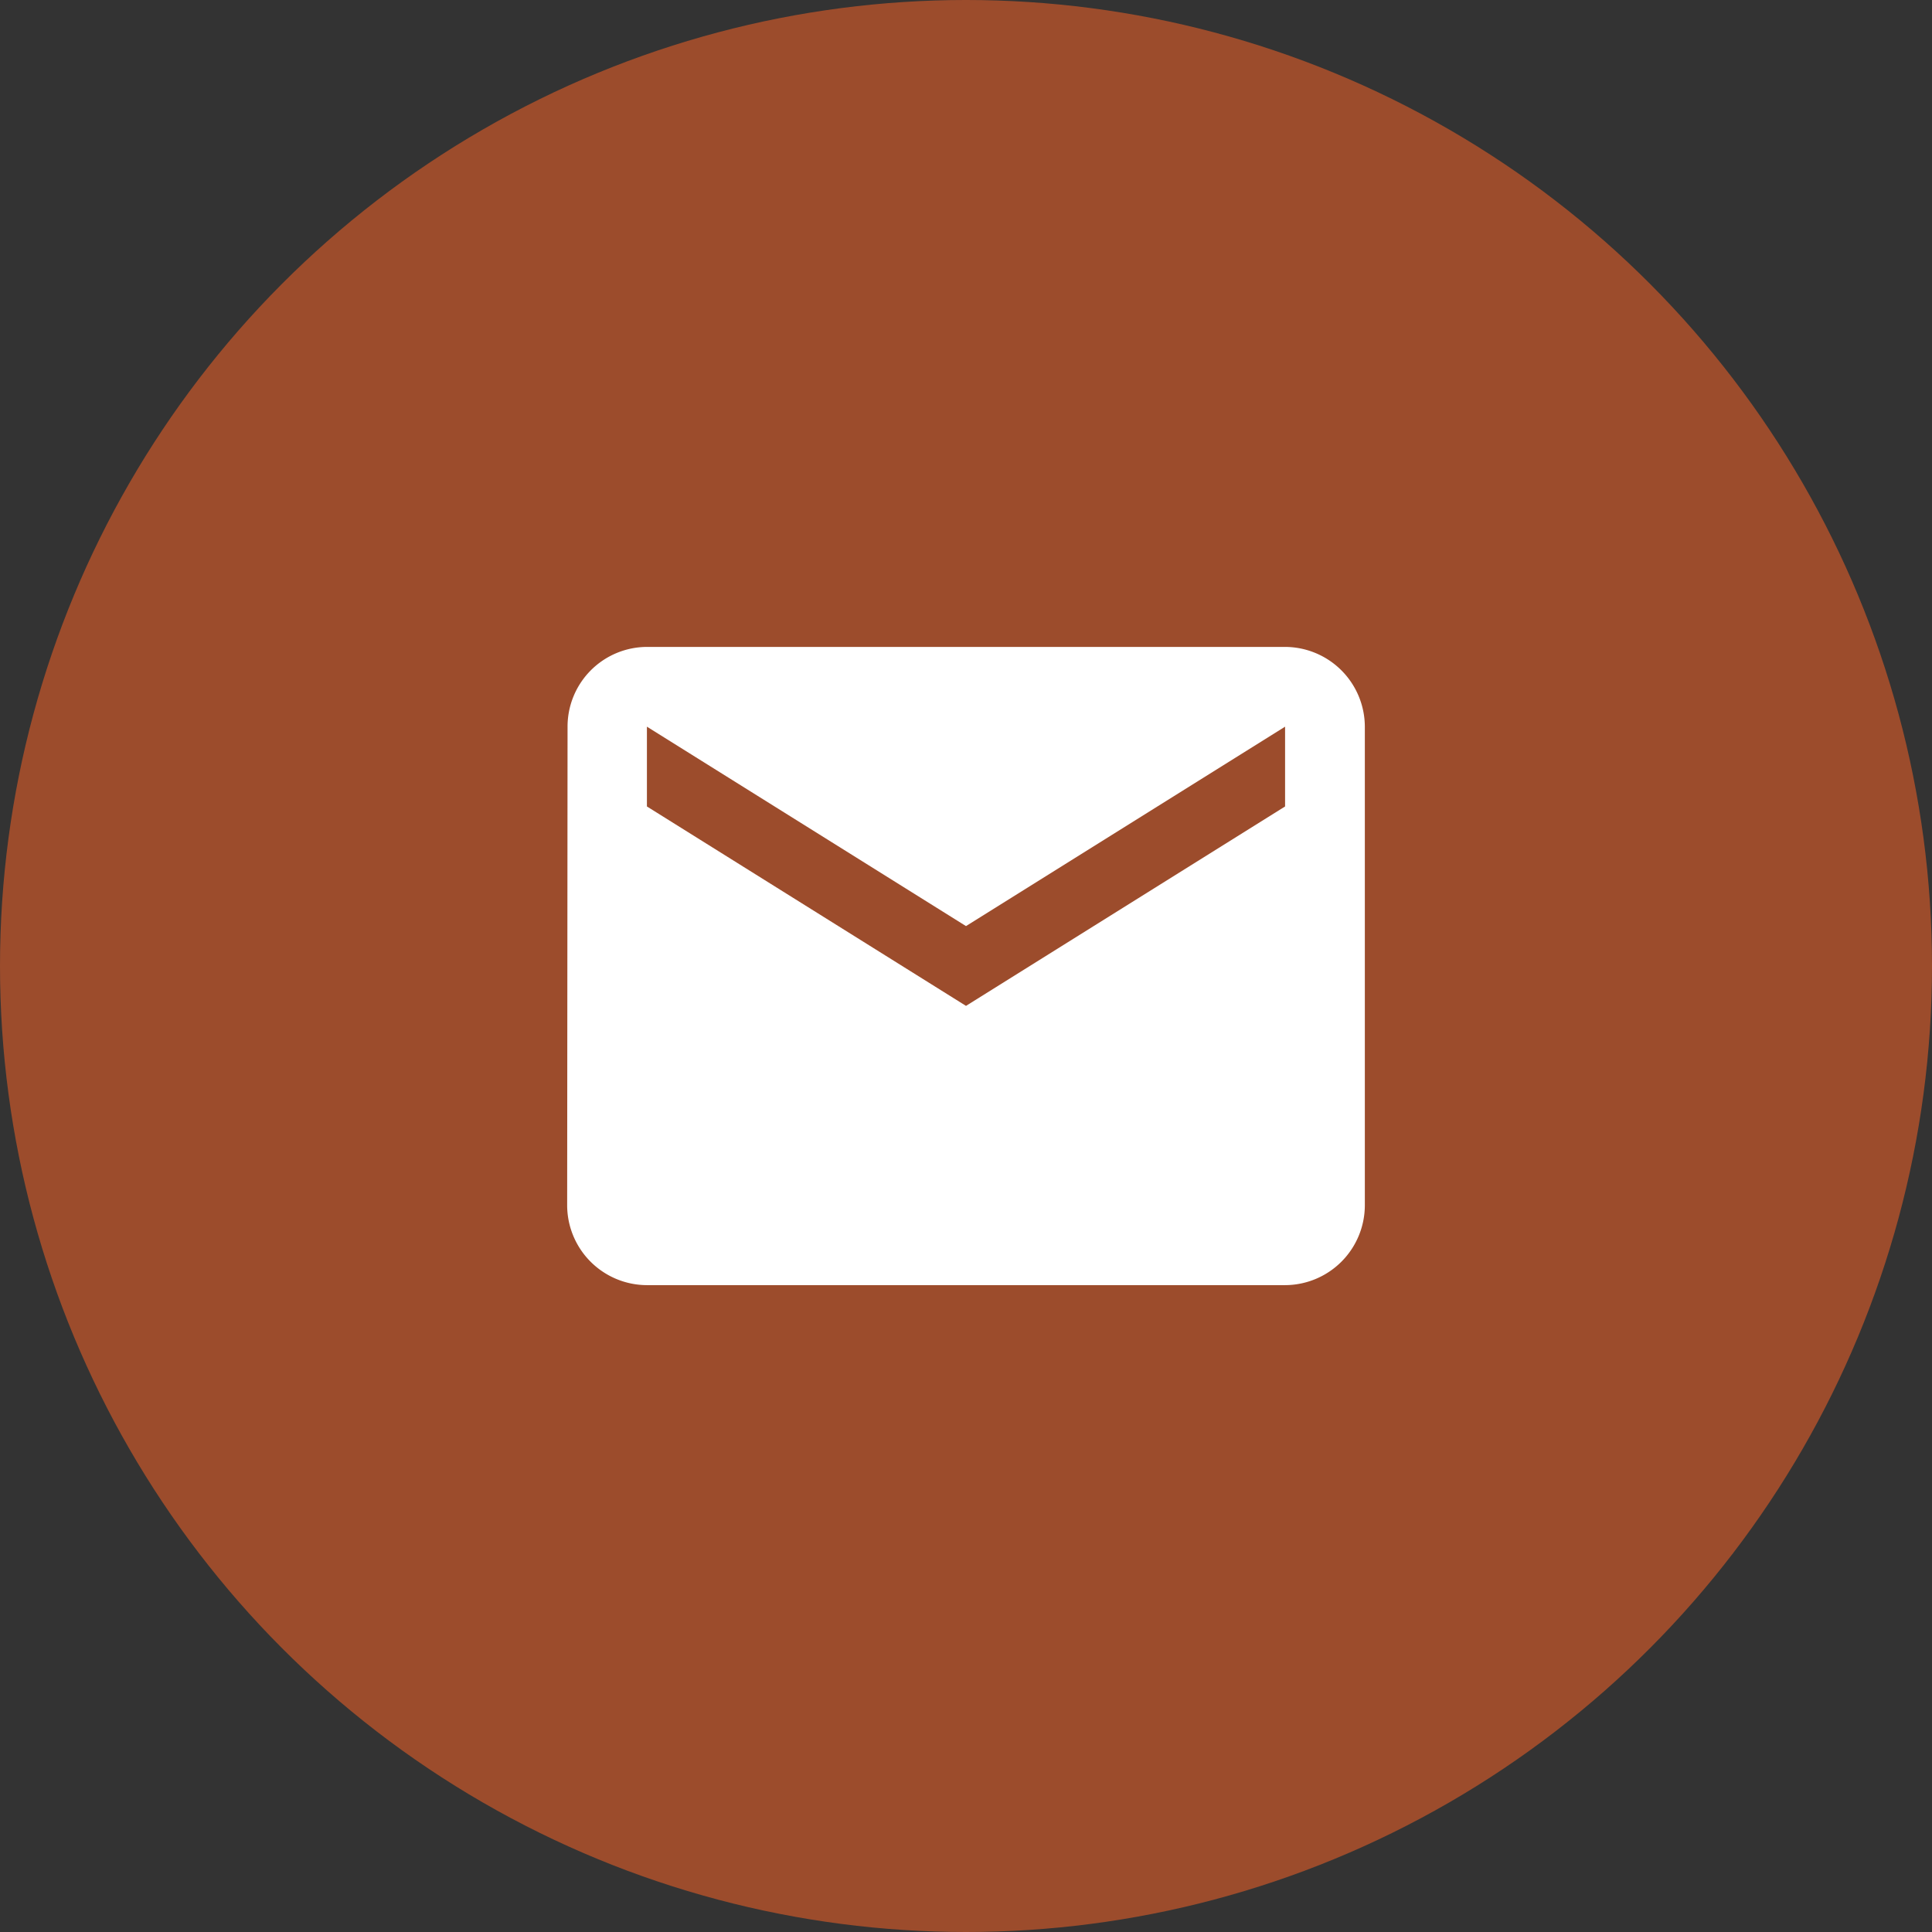 <svg xmlns="http://www.w3.org/2000/svg" width="64" height="64" viewBox="0 0 64 64"><rect x="0" y="0" width="64" height="64" fill="#333333" stroke="none"/><defs><style>      .cls-1 {        fill: #9c4c2c;      }      .cls-2 {        fill: #fff;      }    </style></defs><g id="icon_mail" transform="translate(-273 -15)"><circle id="Ellipse_1" data-name="Ellipse 1" class="cls-1" cx="32" cy="32" r="32" transform="translate(273 15)"></circle><path id="ic_mail_24px" class="cls-2" d="M25.782,4H4.642A2.639,2.639,0,0,0,2.013,6.642L2,22.5a2.65,2.65,0,0,0,2.642,2.642H25.782A2.65,2.65,0,0,0,28.424,22.5V6.642A2.65,2.65,0,0,0,25.782,4Zm0,5.285-10.57,6.606L4.642,9.285V6.642l10.57,6.606,10.57-6.606Z" transform="translate(289.788 32.43)"></path></g></svg>